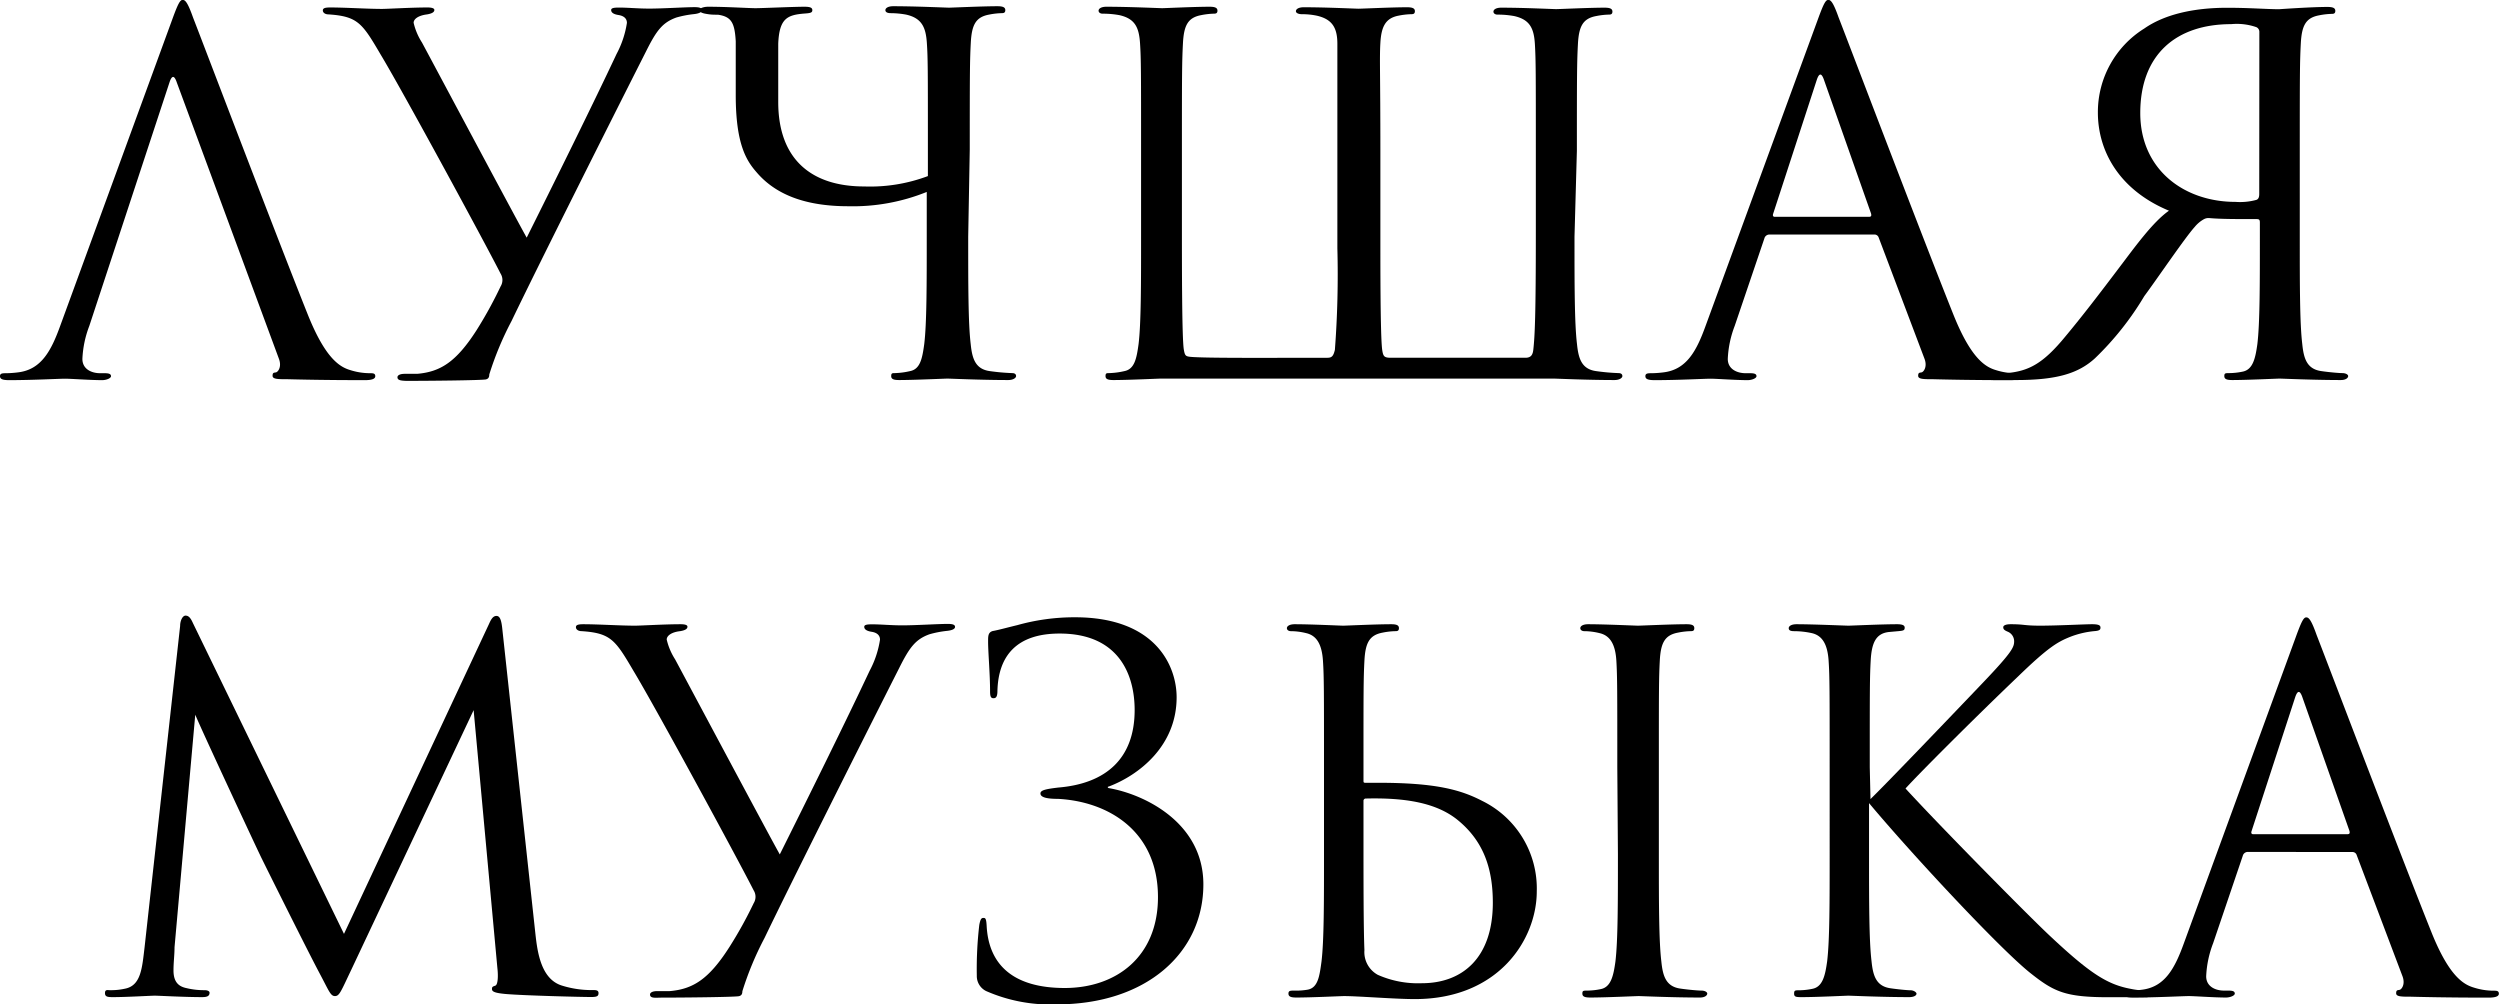 <?xml version="1.0" encoding="UTF-8"?> <svg xmlns="http://www.w3.org/2000/svg" id="Слой_1" data-name="Слой 1" viewBox="0 0 241.22 96.92"><title>3-7 лучшее</title><path d="M413.9,727.59a10.07,10.07,0,0,0-.67,3.19c0,1,.9,1.38,1.71,1.38h.43c.48,0,.62.1.62.29s-.43.38-.86.38c-1.14,0-3-.14-3.57-.14s-3.14.14-5.38.14c-.62,0-.9-.09-.9-.38s.24-.29.67-.29a10,10,0,0,0,1.14-.09c2.19-.29,3.14-2.1,4-4.48L421.91,698c.57-1.57.76-1.86,1-1.86s.48.24,1,1.71c.71,1.81,8.19,21.48,11.1,28.73,1.71,4.24,3.1,5,4.1,5.29a6.27,6.27,0,0,0,1.86.29c.29,0,.52,0,.52.29s-.43.38-1,.38c-.71,0-4.19,0-7.48-.09-.91,0-1.43,0-1.43-.33s.14-.29.33-.33.57-.52.29-1.29l-9.86-26.68q-.36-1.07-.71,0Z" transform="translate(-405.28 -696.15)"></path><path d="M443.63,732.55c0-.19.24-.33.71-.33.24,0,.52,0,1.19,0,2.24-.19,3.76-1.14,5.72-4.19a40,40,0,0,0,2.33-4.24,1.17,1.17,0,0,0,0-1.24c-1.52-3-9.48-17.67-11.58-21.15-1.76-3-2.19-3.67-5-3.86-.38,0-.57-.19-.57-.38s.14-.29.71-.29c1.43,0,3.57.14,5,.14.52,0,2.86-.14,4.38-.14.48,0,.67.1.67.24s-.1.33-.71.43c-.81.1-1.29.43-1.29.81a6.08,6.08,0,0,0,.81,1.91c1,1.86,9.1,17.05,10.1,18.82,2.76-5.53,6.48-13.05,8.67-17.72a9.32,9.32,0,0,0,1-3c0-.38-.24-.67-.81-.76s-.71-.29-.71-.48.24-.24.76-.24c.86,0,1.81.1,2.91.1,1.29,0,3.48-.14,4.38-.14.52,0,.71.1.71.29s-.29.33-.76.38a10,10,0,0,0-1.71.33c-1.33.48-1.91,1.24-2.91,3.24-3.62,7.15-10.53,20.91-13,26.06a30.39,30.39,0,0,0-2.14,5.14c0,.33-.14.43-.33.48-.48.09-5.57.14-7.67.14C443.92,732.88,443.63,732.83,443.63,732.55Z" transform="translate(-405.28 -696.15)"></path><path d="M498.7,719c0,4.57,0,8.34.24,10.34.14,1.38.43,2.43,1.86,2.62a20.65,20.65,0,0,0,2.14.19c.29,0,.38.14.38.29s-.24.38-.76.38c-2.62,0-5.62-.14-5.86-.14s-3.24.14-4.67.14c-.52,0-.76-.09-.76-.38s.1-.29.38-.29a7.33,7.33,0,0,0,1.43-.19c1-.19,1.19-1.24,1.38-2.62.24-2,.24-5.76.24-10.48v-4.19a19,19,0,0,1-7.57,1.38c-4.1,0-7-1.1-8.86-3.29-1-1.14-2-2.76-2-7.43,0-2,0-3.67,0-5.19-.1-1.81-.43-2.38-1.71-2.57-.48,0-.71,0-1.24-.1s-.57-.29-.57-.38.33-.29.86-.29c1.76,0,3.91.14,4.57.14s3.67-.14,4.72-.14c.57,0,.76.1.76.33s-.14.29-.81.33c-1.62.14-2.38.48-2.48,2.91,0,1.67,0,3.86,0,5.62,0,5.57,3.24,8.15,8.29,8.15a15.82,15.82,0,0,0,6.15-1v-3.38c0-6.81,0-8-.1-9.48s-.48-2.38-2-2.72a8.56,8.56,0,0,0-1.48-.14c-.33,0-.52-.1-.52-.29s.24-.38.76-.38c2.14,0,5.15.14,5.38.14s3.24-.14,4.67-.14c.52,0,.76.1.76.38s-.19.29-.38.29a7.09,7.09,0,0,0-1.19.14c-1.29.24-1.67,1-1.76,2.72s-.1,2.86-.1,10.29Z" transform="translate(-405.28 -696.15)"></path><path d="M557.2,719c0,4.57,0,8.34.24,10.34.14,1.38.43,2.43,1.86,2.62a20.65,20.65,0,0,0,2.14.19c.29,0,.38.14.38.29s-.24.38-.76.38c-2.62,0-5.62-.14-5.86-.14H517.28c-.24,0-3.14.14-4.57.14-.52,0-.76-.09-.76-.38s.1-.29.38-.29a7.32,7.32,0,0,0,1.43-.19c1-.19,1.19-1.24,1.38-2.62.24-2,.24-5.76.24-10.34v-8.38c0-7.43,0-8.76-.1-10.29s-.48-2.38-2-2.72a8.92,8.92,0,0,0-1.62-.14c-.19,0-.38-.1-.38-.29s.24-.38.76-.38c2.14,0,5.15.14,5.38.14s3.14-.14,4.57-.14c.52,0,.76.1.76.38s-.19.29-.38.29a7.09,7.09,0,0,0-1.19.14c-1.29.24-1.67,1-1.76,2.72s-.1,2.86-.1,10.15v7.43c0,4,0,11,.19,12,.1.57.19.62.62.67,1.48.14,8.05.09,13.24.09.43,0,.57-.19.71-.76a96.27,96.27,0,0,0,.24-9.81v-9.43c0-7.43,0-8.76,0-10.29s-.48-2.38-2-2.72a6.92,6.92,0,0,0-1.43-.14c-.29,0-.57-.1-.57-.29s.24-.38.76-.38c2.14,0,5,.14,5.29.14s3.24-.14,4.67-.14c.52,0,.76.1.76.38s-.19.29-.38.29a7.09,7.09,0,0,0-1.19.14c-1.29.24-1.67,1.1-1.76,2.62s0,3,0,10.38v9.43c0,7.53.1,9.38.19,9.91s.19.67.81.67l13,0c.57,0,.71-.33.76-.81.14-1.29.24-3.14.24-11.38v-7.77c0-7.43,0-8.76-.09-10.29s-.48-2.38-2-2.72a8.91,8.91,0,0,0-1.62-.14c-.19,0-.38-.1-.38-.29s.24-.38.76-.38c2.14,0,5,.14,5.29.14s3.24-.14,4.67-.14c.52,0,.76.1.76.38s-.19.29-.38.29a7.09,7.09,0,0,0-1.19.14c-1.29.24-1.67,1-1.76,2.72s-.1,2.86-.1,10.29Z" transform="translate(-405.28 -696.15)"></path><path d="M576,718.78a.5.5,0,0,0-.48.38l-2.86,8.43a10.07,10.07,0,0,0-.67,3.19c0,1,.91,1.38,1.72,1.38h.43c.48,0,.62.1.62.29s-.43.38-.86.38c-1.14,0-3-.14-3.57-.14s-3.14.14-5.38.14c-.62,0-.91-.09-.91-.38s.24-.29.67-.29a10,10,0,0,0,1.14-.09c2.19-.29,3.14-2.1,4-4.48L580.69,698c.57-1.57.76-1.86,1-1.86s.48.24,1,1.71c.71,1.81,8.19,21.48,11.1,28.73,1.71,4.24,3.1,5,4.1,5.29a6.27,6.27,0,0,0,1.86.29c.29,0,.52,0,.52.29s-.43.38-1,.38c-.71,0-4.19,0-7.48-.09-.91,0-1.43,0-1.43-.33s.14-.29.33-.33.57-.52.29-1.29l-4.43-11.72a.42.42,0,0,0-.43-.29Zm9.62-1.71c.24,0,.24-.14.19-.33l-4.53-12.86q-.36-1.07-.71,0l-4.19,12.86c-.09.24,0,.33.14.33Z" transform="translate(-405.28 -696.15)"></path><path d="M629.85,696.82c.52,0,.76.1.76.38s-.19.29-.38.29a7.09,7.09,0,0,0-1.19.14c-1.29.24-1.67,1-1.76,2.72s-.1,2.86-.1,10.29V719c0,4.57,0,8.34.24,10.34.14,1.38.43,2.43,1.86,2.62.67.1,1.67.19,2,.19s.57.14.57.29-.19.38-.71.38c-2.62,0-5.67-.14-5.91-.14s-3.14.14-4.57.14c-.52,0-.76-.09-.76-.38s.1-.29.52-.29a6.54,6.54,0,0,0,1.24-.14c1-.19,1.24-1.29,1.43-2.67.24-2,.24-5.76.24-10.29v-1.43c0-.29-.09-.33-.33-.33-2,0-3.48,0-4.57-.1a.94.94,0,0,0-.48.1,3.06,3.06,0,0,0-.91.76c-.91,1-3.62,5-4.86,6.67a28.63,28.63,0,0,1-4.76,6c-1.62,1.48-3.72,2.1-7.62,2.1l-2.33,0c-.57,0-.86-.1-.86-.38,0-.09.14-.29.76-.29s.81,0,1.52,0c2.14-.19,3.52-.91,5.67-3.53,1.67-2,3.38-4.24,5.14-6.57,1.52-2,3.29-4.48,4.86-5.57-4.81-2-6.86-5.76-6.86-9.48a9.5,9.5,0,0,1,4.48-8.1c1.91-1.33,4.67-2,8-2,2.14,0,3.86.14,5,.14C625.76,697,628.42,696.82,629.85,696.82Zm-6.57,2.43a.49.49,0,0,0-.29-.48,5.75,5.75,0,0,0-2.43-.29c-5.29,0-8.77,2.91-8.77,8.58,0,5.43,4.19,8.57,9.19,8.57a6,6,0,0,0,2-.19c.29-.09.29-.43.29-.62Z" transform="translate(-405.28 -696.15)"></path><path d="M456.94,786.25c.19,1.71.52,4.38,2.57,5a9.57,9.57,0,0,0,3,.43c.24,0,.52,0,.52.29s-.14.38-.71.38c-1,0-6.48-.14-8.24-.29-1.1-.1-1.33-.24-1.33-.48s.1-.24.33-.33.29-.86.19-1.71l-2.29-24.87-11.81,25.06c-1,2.1-1.14,2.53-1.57,2.53s-.57-.48-1.48-2.19c-1.24-2.33-5.34-10.58-5.57-11.05-.43-.86-5.91-12.62-6.43-13.91l-2,22.44c0,.76-.1,1.43-.1,2.24,0,1.19.57,1.57,1.29,1.71a7.16,7.16,0,0,0,1.71.19c.29,0,.48.1.48.24,0,.33-.24.43-.71.43-1.76,0-4.19-.14-4.57-.14s-2.72.14-4,.14c-.48,0-.81,0-.81-.38s.24-.29.48-.29a6.14,6.14,0,0,0,1.43-.14c1.57-.29,1.67-2,1.91-4l3.43-31c0-.52.24-1,.52-1s.48.19.71.71l14.58,30,14-29.92c.19-.43.38-.76.71-.76s.48.38.57,1.29Z" transform="translate(-405.28 -696.15)"></path><path d="M468,792.11c0-.19.24-.33.71-.33.24,0,.52,0,1.19,0,2.24-.19,3.76-1.14,5.72-4.19A40,40,0,0,0,478,783.3a1.17,1.17,0,0,0,0-1.24c-1.52-3-9.48-17.67-11.58-21.15-1.76-3-2.19-3.67-5-3.86-.38,0-.57-.19-.57-.38s.14-.29.71-.29c1.43,0,3.57.14,5,.14.52,0,2.86-.14,4.38-.14.48,0,.67.09.67.24s-.1.33-.71.43c-.81.09-1.29.43-1.29.81a6.08,6.08,0,0,0,.81,1.91c1,1.86,9.1,17.05,10.1,18.82,2.76-5.53,6.48-13.05,8.67-17.72a9.32,9.32,0,0,0,1-3c0-.38-.24-.67-.81-.76s-.71-.29-.71-.48.24-.24.76-.24c.86,0,1.81.1,2.91.1,1.29,0,3.48-.14,4.38-.14.52,0,.71.09.71.29s-.29.33-.76.38a9.91,9.91,0,0,0-1.71.33c-1.33.48-1.91,1.24-2.91,3.24-3.62,7.15-10.53,20.91-13,26.06a30.39,30.39,0,0,0-2.14,5.14c0,.33-.14.43-.33.48-.48.09-5.57.14-7.67.14C468.28,792.45,468,792.4,468,792.11Z" transform="translate(-405.28 -696.15)"></path><path d="M500.44,791.78a1.61,1.61,0,0,1-.91-1.48,36.75,36.75,0,0,1,.24-4.91c.1-.52.19-.67.38-.67s.29,0,.33.76c.19,3.76,2.57,6,7.53,6s9-3,9-8.77c0-6.43-4.86-9.24-9.67-9.48-1.19,0-1.67-.19-1.67-.52s.57-.43,1.71-.57c4.62-.38,7.38-2.81,7.38-7.48,0-3.29-1.43-7.38-7.24-7.38-4.14,0-5.91,2.14-6,5.53,0,.57-.14.71-.38.71s-.33-.14-.33-.67c0-1.67-.19-3.72-.19-4.81,0-.52,0-.86.43-1,.57-.1,1.38-.33,2.38-.57a20.45,20.45,0,0,1,5.57-.76c7.81,0,9.81,4.72,9.81,7.72,0,4.72-3.67,7.53-6.57,8.62-.1,0-.1.09,0,.14,3.38.57,9.15,3.29,9.15,9.29,0,6.62-5.53,11.58-14.15,11.58A15.43,15.43,0,0,1,500.44,791.78Z" transform="translate(-405.28 -696.15)"></path><path d="M530.36,792.4c-.52,0-.76-.09-.76-.38s.19-.29.57-.29a6.33,6.33,0,0,0,1.29-.09c1-.19,1.14-1.33,1.33-2.72.24-2,.24-5.76.24-10.34V770.2c0-7.43,0-8.76-.1-10.29s-.57-2.43-1.62-2.67a6.22,6.22,0,0,0-1.48-.19c-.19,0-.38-.1-.38-.29s.24-.38.76-.38c1.57,0,4.43.14,4.67.14s3.19-.14,4.62-.14c.52,0,.76.09.76.38s-.19.29-.38.29a7,7,0,0,0-1.19.14c-1.29.24-1.67,1-1.76,2.72s-.09,2.86-.09,10.29v1.24c0,.19,0,.24.19.24h1.29c5.48,0,7.91.67,10,1.76a9.41,9.41,0,0,1,5.24,8.72c0,4.57-3.62,10.39-11.77,10.39-1.91,0-5.43-.29-6.81-.29C534.69,792.26,531.79,792.4,530.36,792.4Zm6.48-15.91c0,4.81,0,9.1.09,11.34a2.5,2.5,0,0,0,1.29,2.38,9.59,9.59,0,0,0,4.24.81c3.91,0,6.86-2.43,6.86-7.77,0-3.33-.91-6-3.48-8.05-2-1.57-4.91-2.1-8.81-2a.22.22,0,0,0-.19.24Zm24.49-6.29c0-7.43,0-8.76-.09-10.29s-.57-2.43-1.62-2.67a6.22,6.22,0,0,0-1.48-.19c-.19,0-.38-.1-.38-.29s.24-.38.76-.38c1.57,0,4.57.14,4.81.14s3.24-.14,4.67-.14c.52,0,.76.09.76.38s-.19.29-.38.29a7,7,0,0,0-1.19.14c-1.29.24-1.67,1-1.76,2.72s-.09,2.86-.09,10.29v8.38c0,4.57,0,8.34.24,10.34.14,1.38.43,2.43,1.86,2.62.67.1,1.67.19,2,.19s.57.14.57.29-.19.38-.71.38c-2.62,0-5.67-.14-5.91-.14s-3.24.14-4.67.14c-.52,0-.76-.09-.76-.38s.09-.29.52-.29a6.54,6.54,0,0,0,1.24-.14c1-.19,1.24-1.29,1.43-2.67.24-2,.24-5.76.24-10.34Z" transform="translate(-405.28 -696.15)"></path><path d="M585.76,773.25c1.48-1.43,8-8.24,10.86-11.24s3-3.43,3-4a1,1,0,0,0-.62-.91c-.33-.14-.43-.24-.43-.43s.29-.29.71-.29c1.38,0,1.24.14,2.86.14s4.29-.14,5-.14.81.14.81.33-.09.29-.52.33a8.64,8.64,0,0,0-2.43.57c-1.19.48-2.1,1-5,3.81-4.19,4-9.62,9.43-10.86,10.81,3,3.29,11.67,12.1,13.91,14.2,3.91,3.67,5.57,4.72,7.86,5.14a6.44,6.44,0,0,0,1.38.14c.38,0,.67.1.67.33s-.19.33-.71.33h-3.53c-4.14,0-5.24-.52-7.48-2.29-2.86-2.24-11.43-11.43-15.62-16.44v4.91c0,4.57,0,8.34.24,10.34.14,1.38.43,2.43,1.86,2.62.67.1,1.62.19,1.91.19s.57.19.57.33-.19.33-.71.33c-2.62,0-5.62-.14-5.86-.14s-3,.14-4.48.14c-.52,0-.76,0-.76-.33s.09-.33.52-.33a6.54,6.54,0,0,0,1.24-.14c1-.19,1.24-1.29,1.43-2.67.24-2,.24-5.76.24-10.34V770.2c0-7.43,0-8.76-.1-10.29s-.57-2.43-1.62-2.67a8.12,8.12,0,0,0-1.71-.19c-.38,0-.52-.1-.52-.29s.24-.38.76-.38c1.57,0,4.76.14,5,.14s3.24-.14,4.67-.14c.52,0,.76.09.76.33s-.1.29-.52.33l-1,.09c-1.29.14-1.67,1.1-1.76,2.76s-.09,2.86-.09,10.29Z" transform="translate(-405.28 -696.15)"></path><path d="M622.16,778.35a.5.5,0,0,0-.48.38l-2.86,8.43a10.07,10.07,0,0,0-.67,3.19c0,1,.91,1.38,1.71,1.38h.43c.48,0,.62.1.62.29s-.43.38-.86.38c-1.14,0-3-.14-3.57-.14s-3.14.14-5.38.14c-.62,0-.91-.09-.91-.38s.24-.29.67-.29a10,10,0,0,0,1.14-.09c2.19-.29,3.14-2.1,4-4.48l10.81-29.58c.57-1.57.76-1.86,1-1.86s.48.24,1,1.71c.71,1.81,8.19,21.48,11.1,28.73,1.71,4.24,3.1,5,4.1,5.29a6.27,6.27,0,0,0,1.86.29c.29,0,.52,0,.52.29s-.43.38-1,.38c-.71,0-4.19,0-7.48-.09-.91,0-1.43,0-1.43-.33s.14-.29.33-.33.57-.52.29-1.29l-4.43-11.72a.42.42,0,0,0-.43-.29Zm9.62-1.71c.24,0,.24-.14.19-.33l-4.53-12.86q-.36-1.07-.71,0l-4.19,12.86c-.09.24,0,.33.14.33Z" transform="translate(-405.28 -696.15)"></path></svg> 